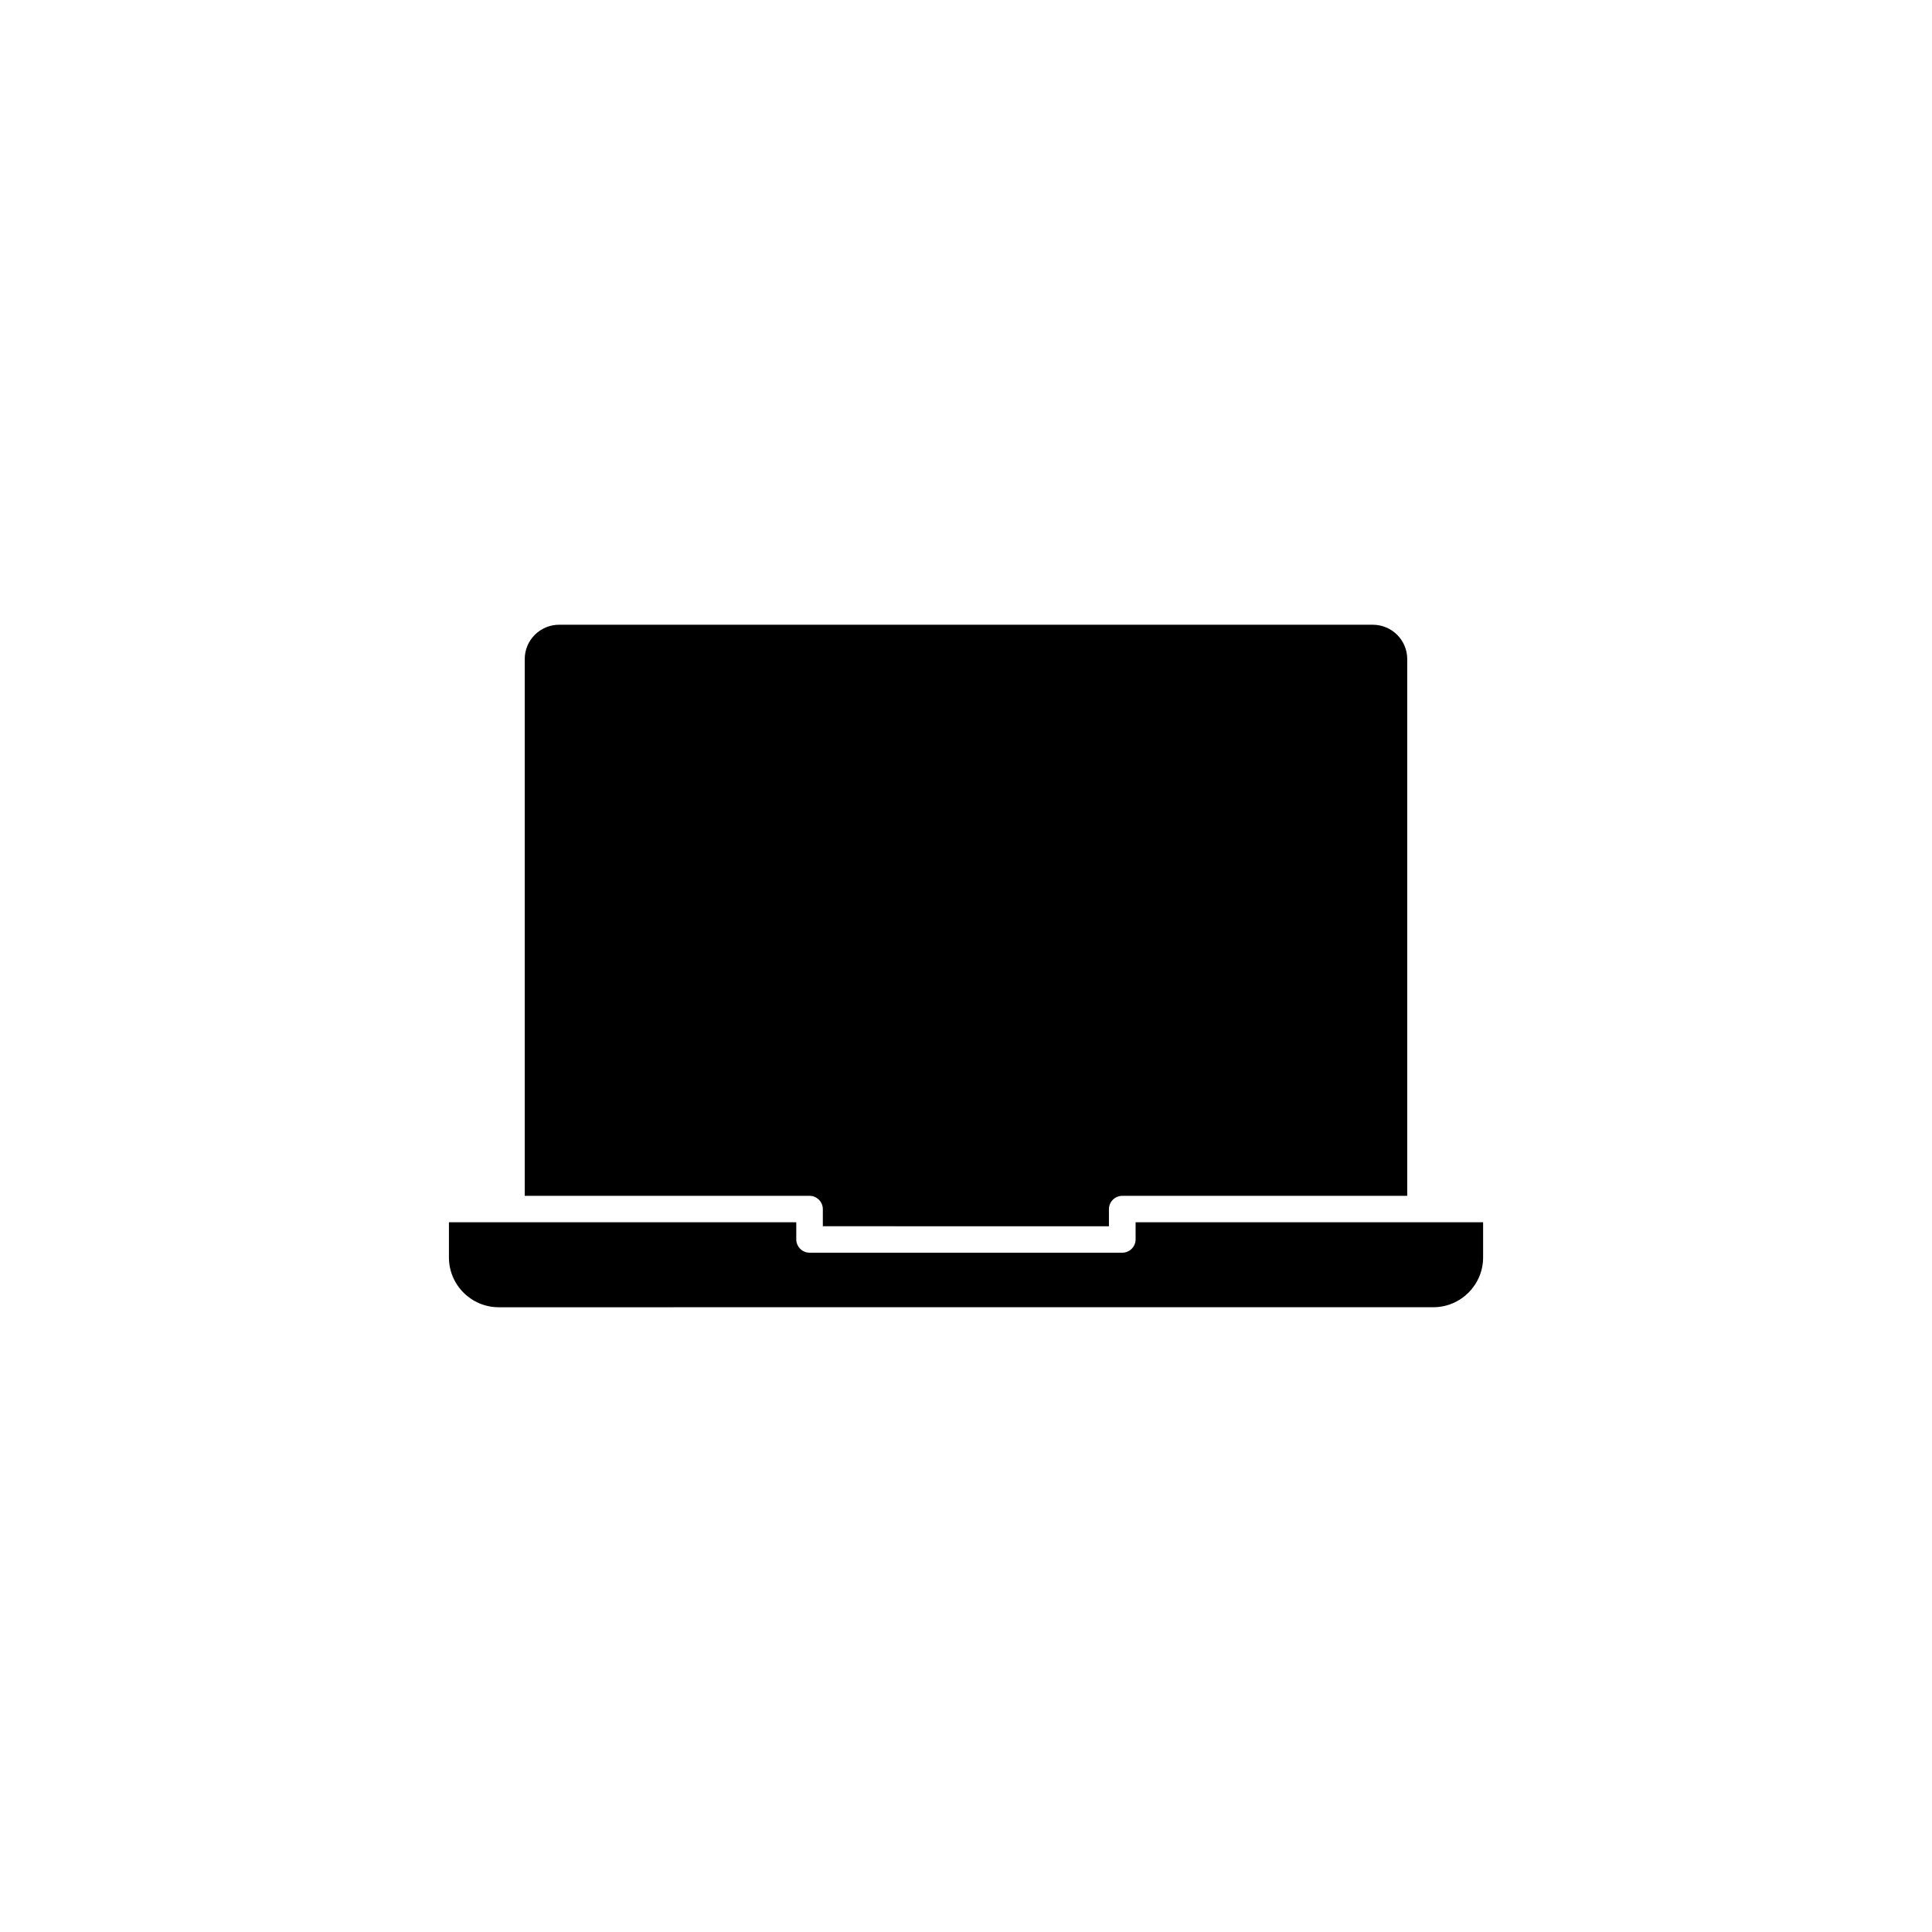 <?xml version="1.0" encoding="UTF-8"?>
<!-- Uploaded to: SVG Repo, www.svgrepo.com, Generator: SVG Repo Mixer Tools -->
<svg fill="#000000" width="800px" height="800px" version="1.1" viewBox="144 144 512 512" xmlns="http://www.w3.org/2000/svg">
 <g>
  <path d="m537.04 467.91v9.32c0 7.254-5.894 13.199-13.199 13.199l-247.67 0.004c-7.254 0-13.199-5.894-13.199-13.199v-9.32h92.047v4.535c0 1.914 1.562 3.527 3.527 3.527h82.875c1.914 0 3.527-1.562 3.527-3.527v-4.535z"/>
  <path d="m516.93 318.68v142.23h-75.523c-1.914 0-3.527 1.562-3.527 3.527v4.535l-75.82-0.004v-4.535c0-1.914-1.562-3.527-3.527-3.527l-75.473 0.004v-142.23c0-5.039 4.082-9.117 9.117-9.117h215.63c5.043 0 9.125 4.078 9.125 9.117z"/>
 </g>
</svg>